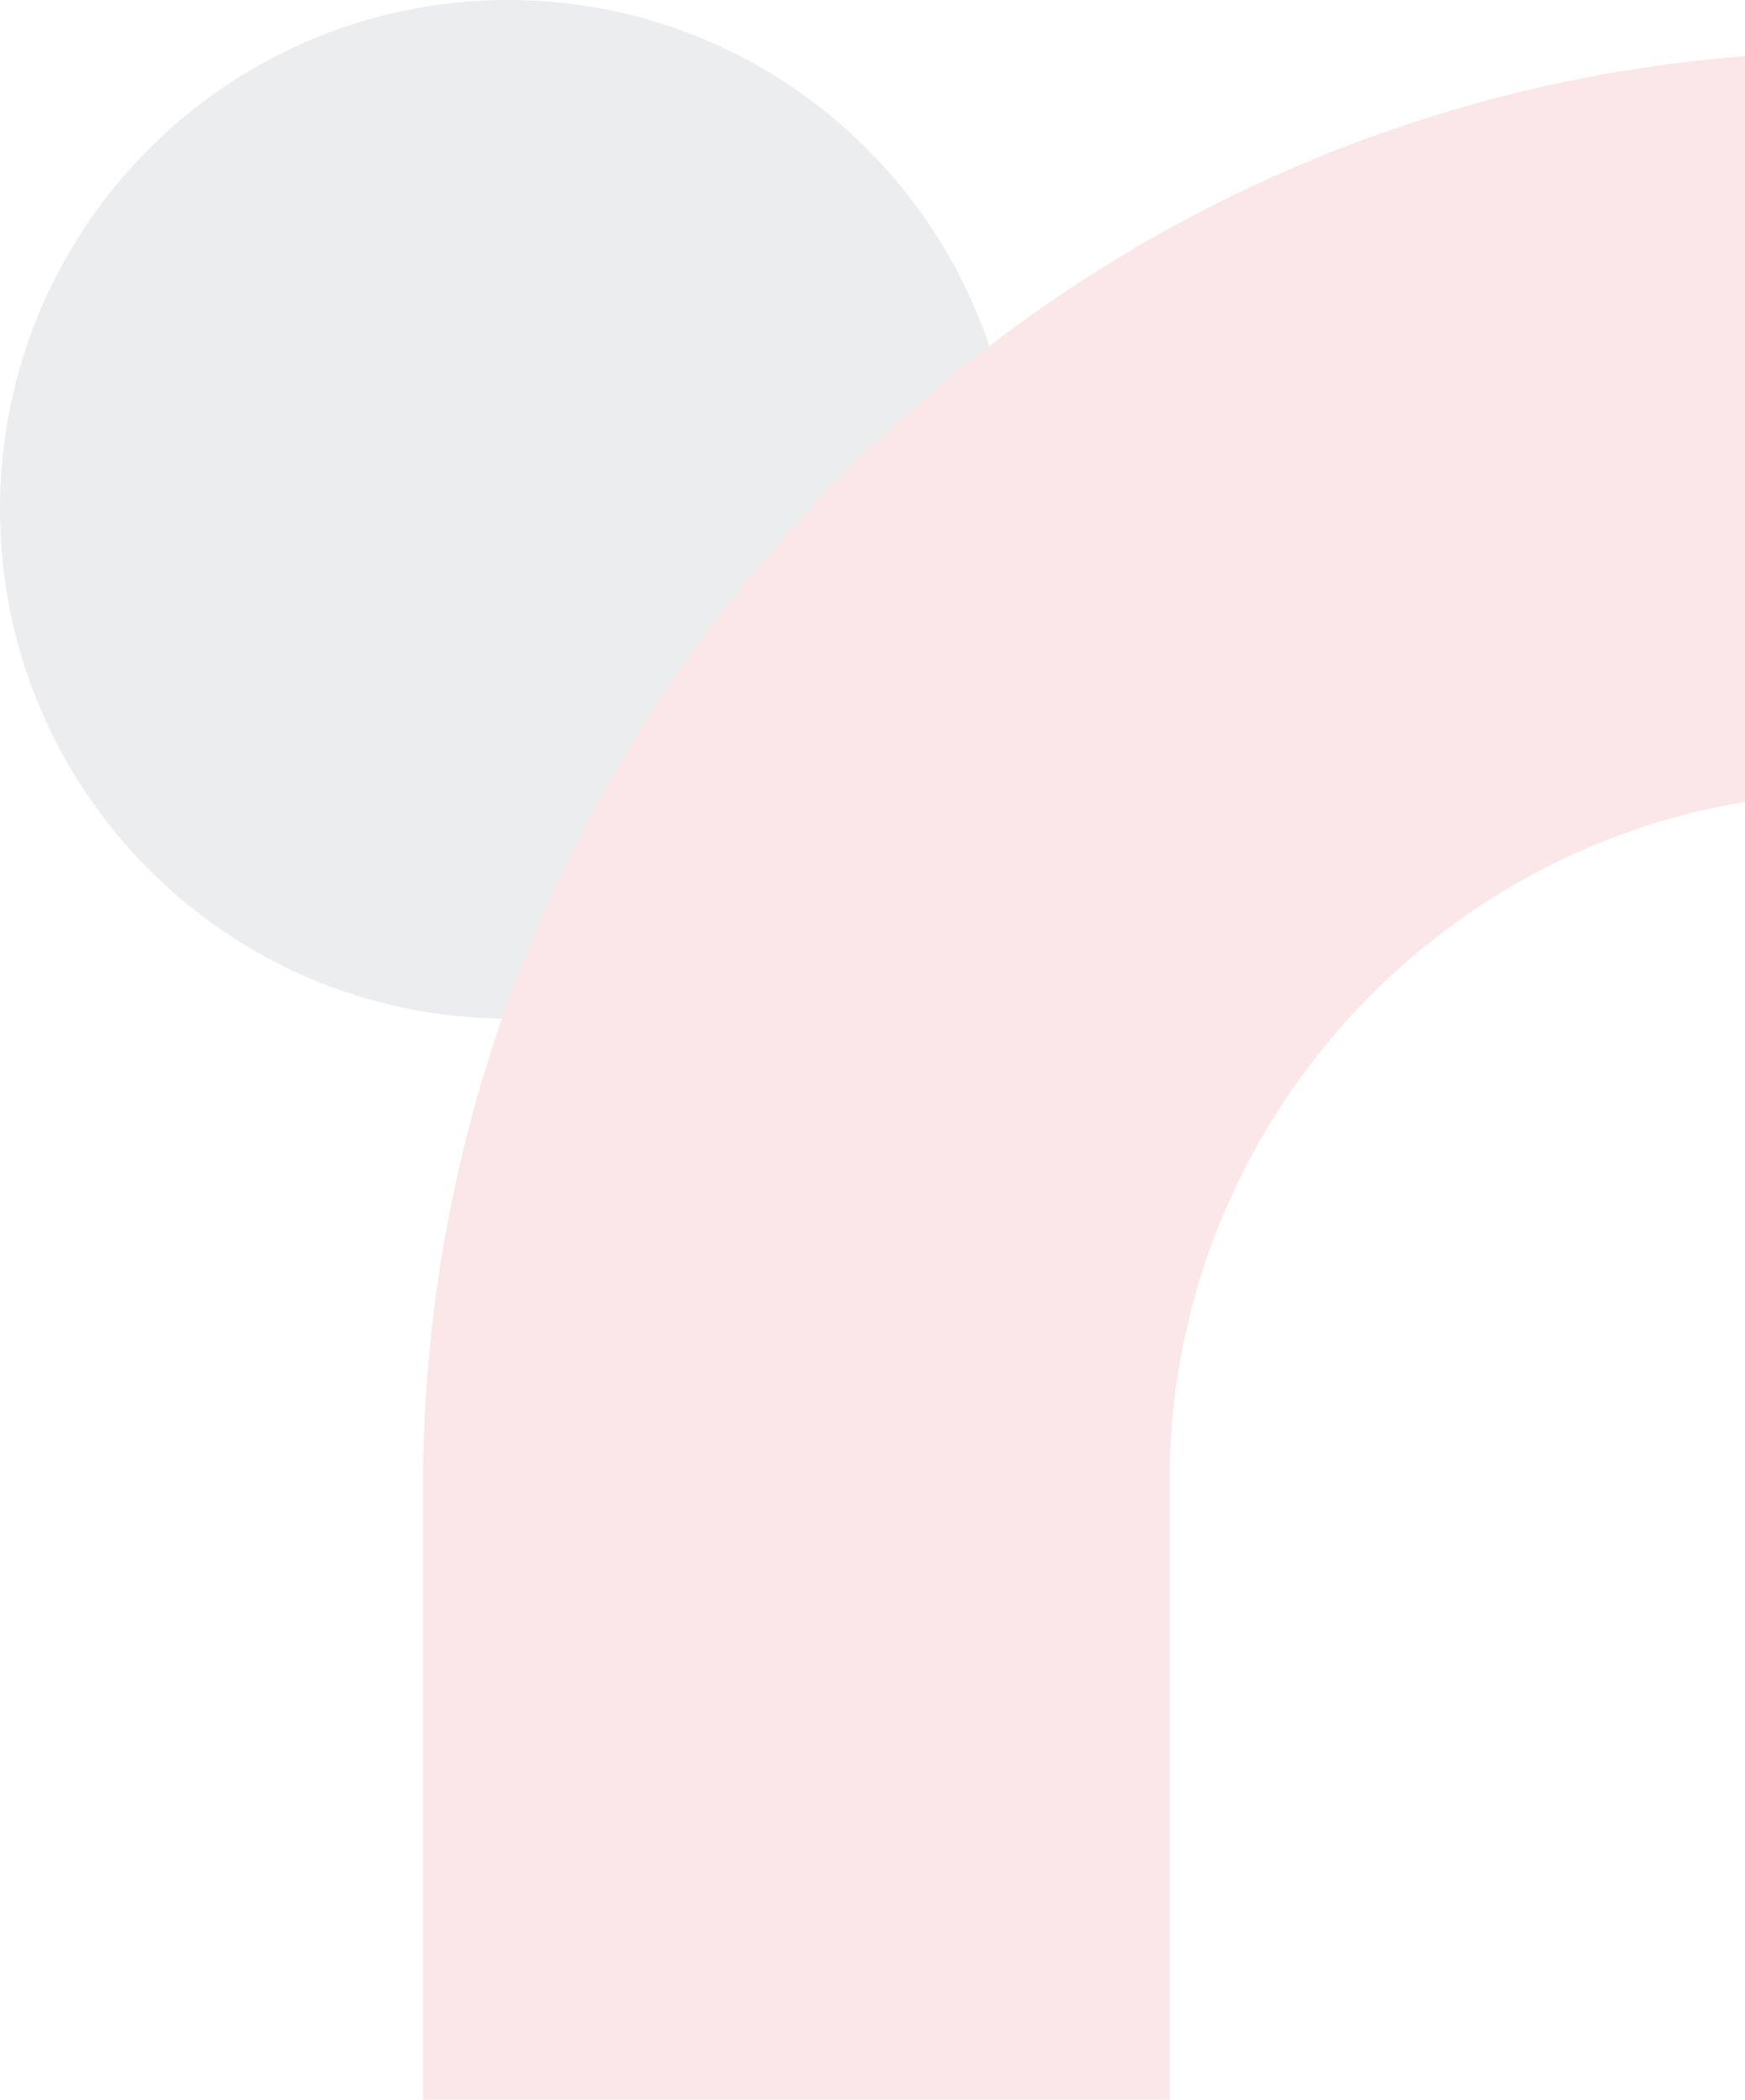 <svg width="285" height="343" viewBox="0 0 285 343" fill="none" xmlns="http://www.w3.org/2000/svg">
<g opacity="0.1">
<path d="M82.966 166.383C128.787 166.383 165.932 129.137 165.932 83.191C165.932 37.246 128.787 0 82.966 0C37.145 0 0 37.246 0 83.191C0 129.137 37.145 166.383 82.966 166.383Z" fill="#37435E"/>
<path d="M69.082 243.043V343H191.027V241.801C191.027 180.078 241.419 129.525 302.999 129.525V8.483C174.341 8.483 69.082 114.036 69.082 243.043Z" fill="#DB0D15"/>
</g>
</svg>
